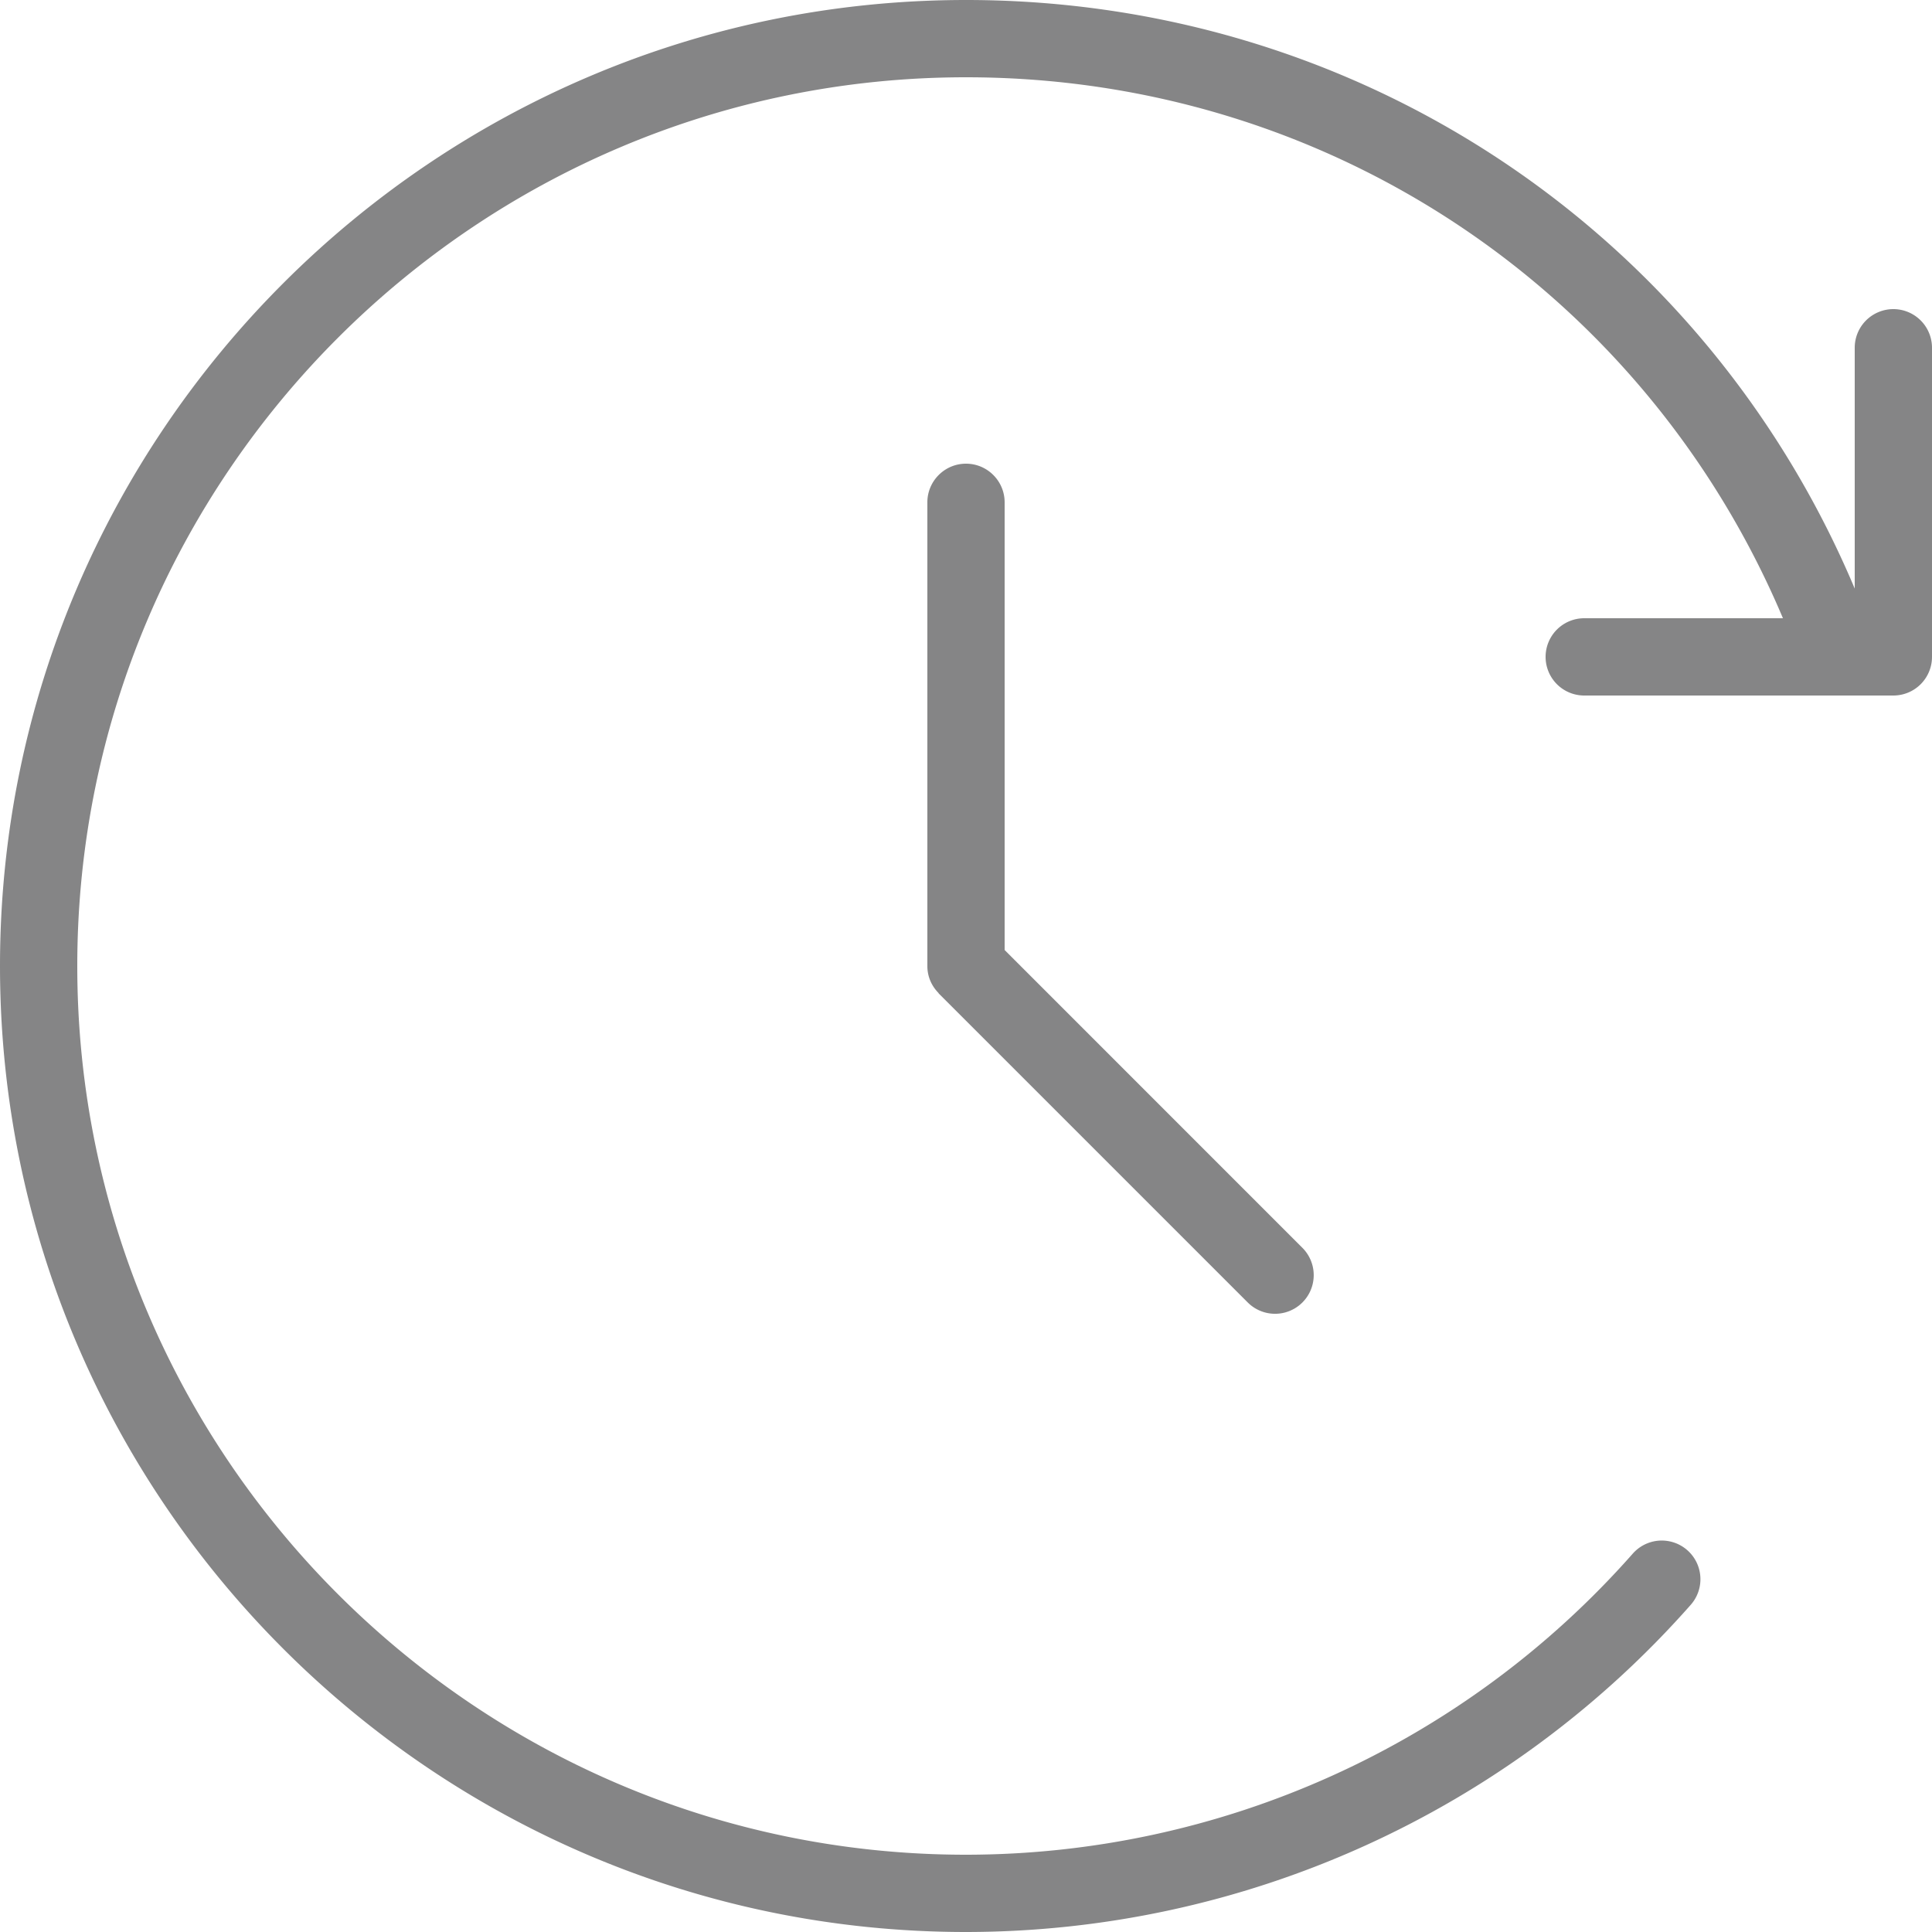 <?xml version="1.0" encoding="utf-8"?>
<svg xmlns="http://www.w3.org/2000/svg" width="40" height="40" viewBox="0 0 40 40">
    <path fill="#353638" fill-rule="evenodd" d="M20 9.6c-.442 0-.8.36-.8.8v9.603c0 .197.074.395.229.554.003.003.003.008.005.01l6.4 6.4a.8.8 0 0 0 1.13-1.133L20.8 19.669V10.4c0-.44-.358-.8-.8-.8m20-2.4v6.4a.8.8 0 0 1-.8.8h-6.4a.8.8 0 0 1 0-1.6h4.114C34.056 6.034 27.494 1.6 20 1.6 9.854 1.6 1.6 9.854 1.6 20c0 10.146 8.254 18.4 18.4 18.4a18.42 18.42 0 0 0 13.805-6.234.8.8 0 1 1 1.2 1.06A20.023 20.023 0 0 1 20 40C8.971 40 0 31.029 0 20S8.971 0 20 0c8.152 0 15.298 4.822 18.4 12.186V7.2a.8.8 0 0 1 1.6 0" opacity=".603"/>
</svg>
